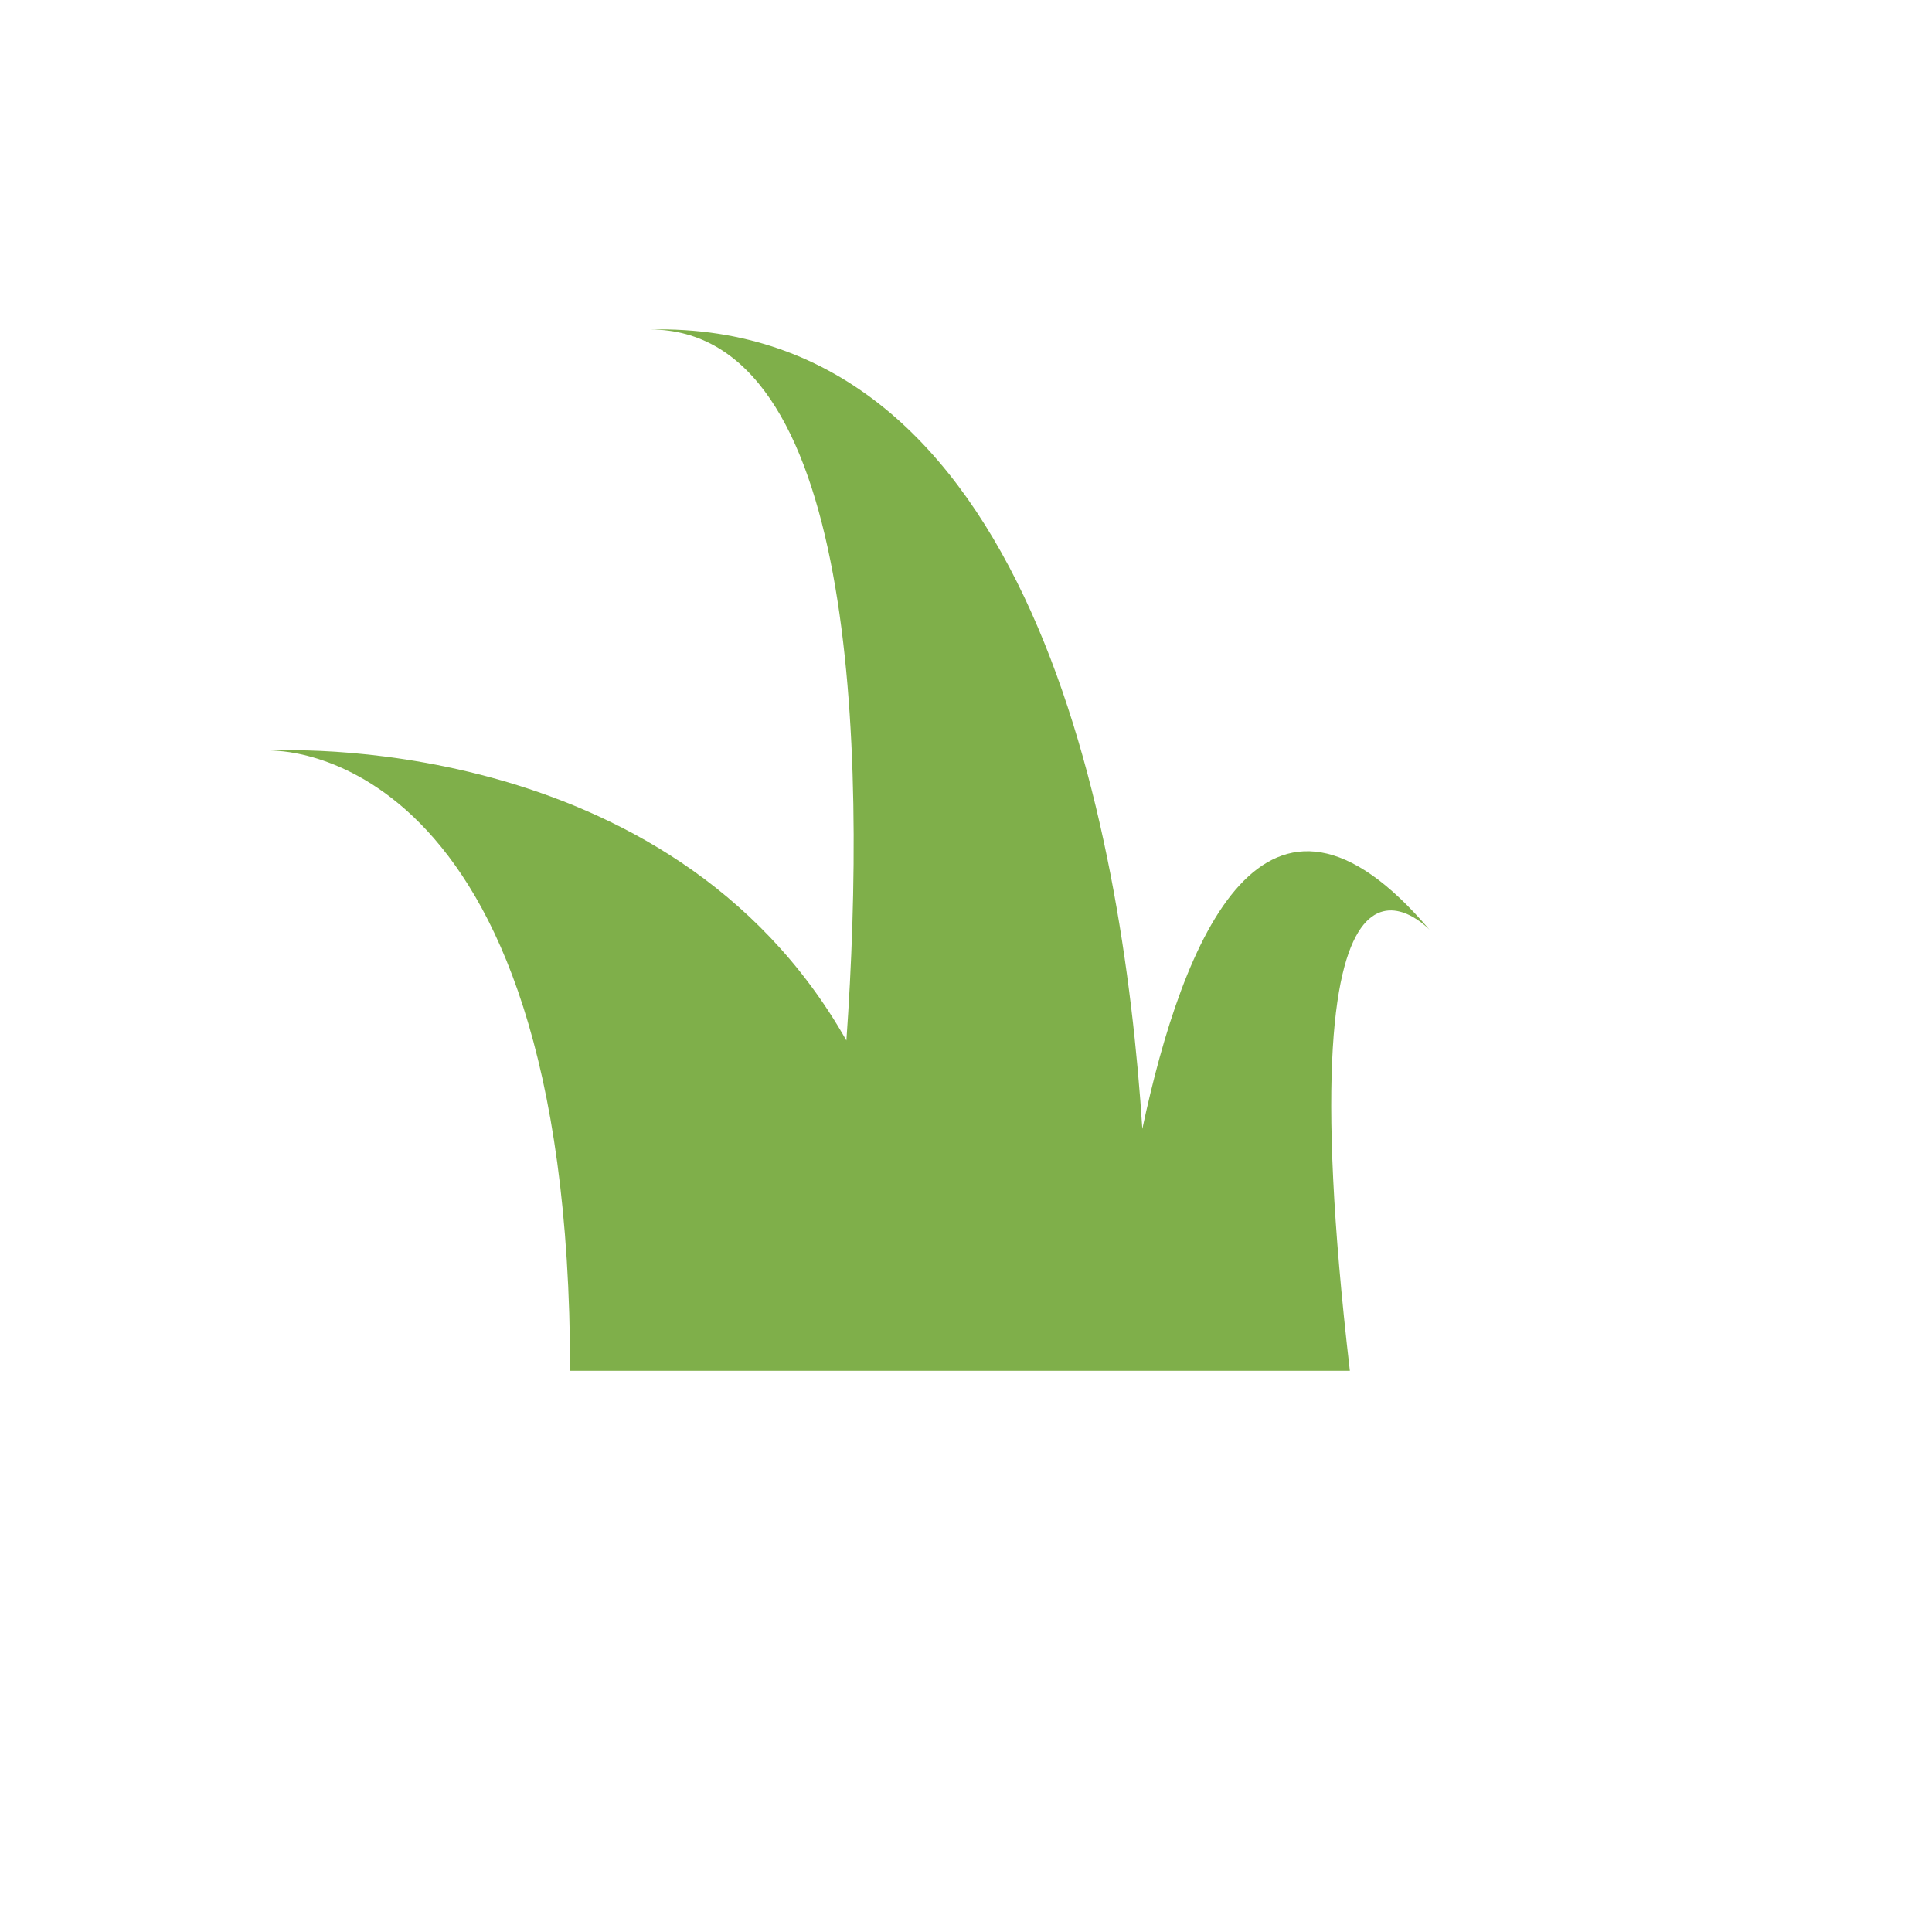 <svg xmlns="http://www.w3.org/2000/svg" version="1.1" xmlns:xlink="http://www.w3.org/1999/xlink" width="100%" height="100%" id="svgWorkerArea" viewBox="-25 -25 625 625" xmlns:idraw="https://idraw.muisca.co" style="background: white;"><defs id="defsdoc"><pattern id="patternBool" x="0" y="0" width="10" height="10" patternUnits="userSpaceOnUse" patternTransform="rotate(35)"><circle cx="5" cy="5" r="4" style="stroke: none;fill: #ff000070;"></circle></pattern></defs><g id="fileImp-221858453" class="cosito"><path id="pathImp-558869531" fill="#7faf4a" class="grouped" d="M411.679 418.45C389.036 223.799 437.5 275.839 437.5 275.839 384.269 213.074 357.654 278.619 344.545 340.192 338.189 241.675 307.998 78.805 185.249 81.585 251.589 81.585 255.561 215.457 248.808 311.591 191.208 209.896 62.5 217.841 62.5 217.841 62.5 217.841 159.428 213.868 159.428 418.45 159.428 418.45 411.679 418.45 411.679 418.45 411.679 418.45 411.679 418.45 411.679 418.45"></path></g></svg>